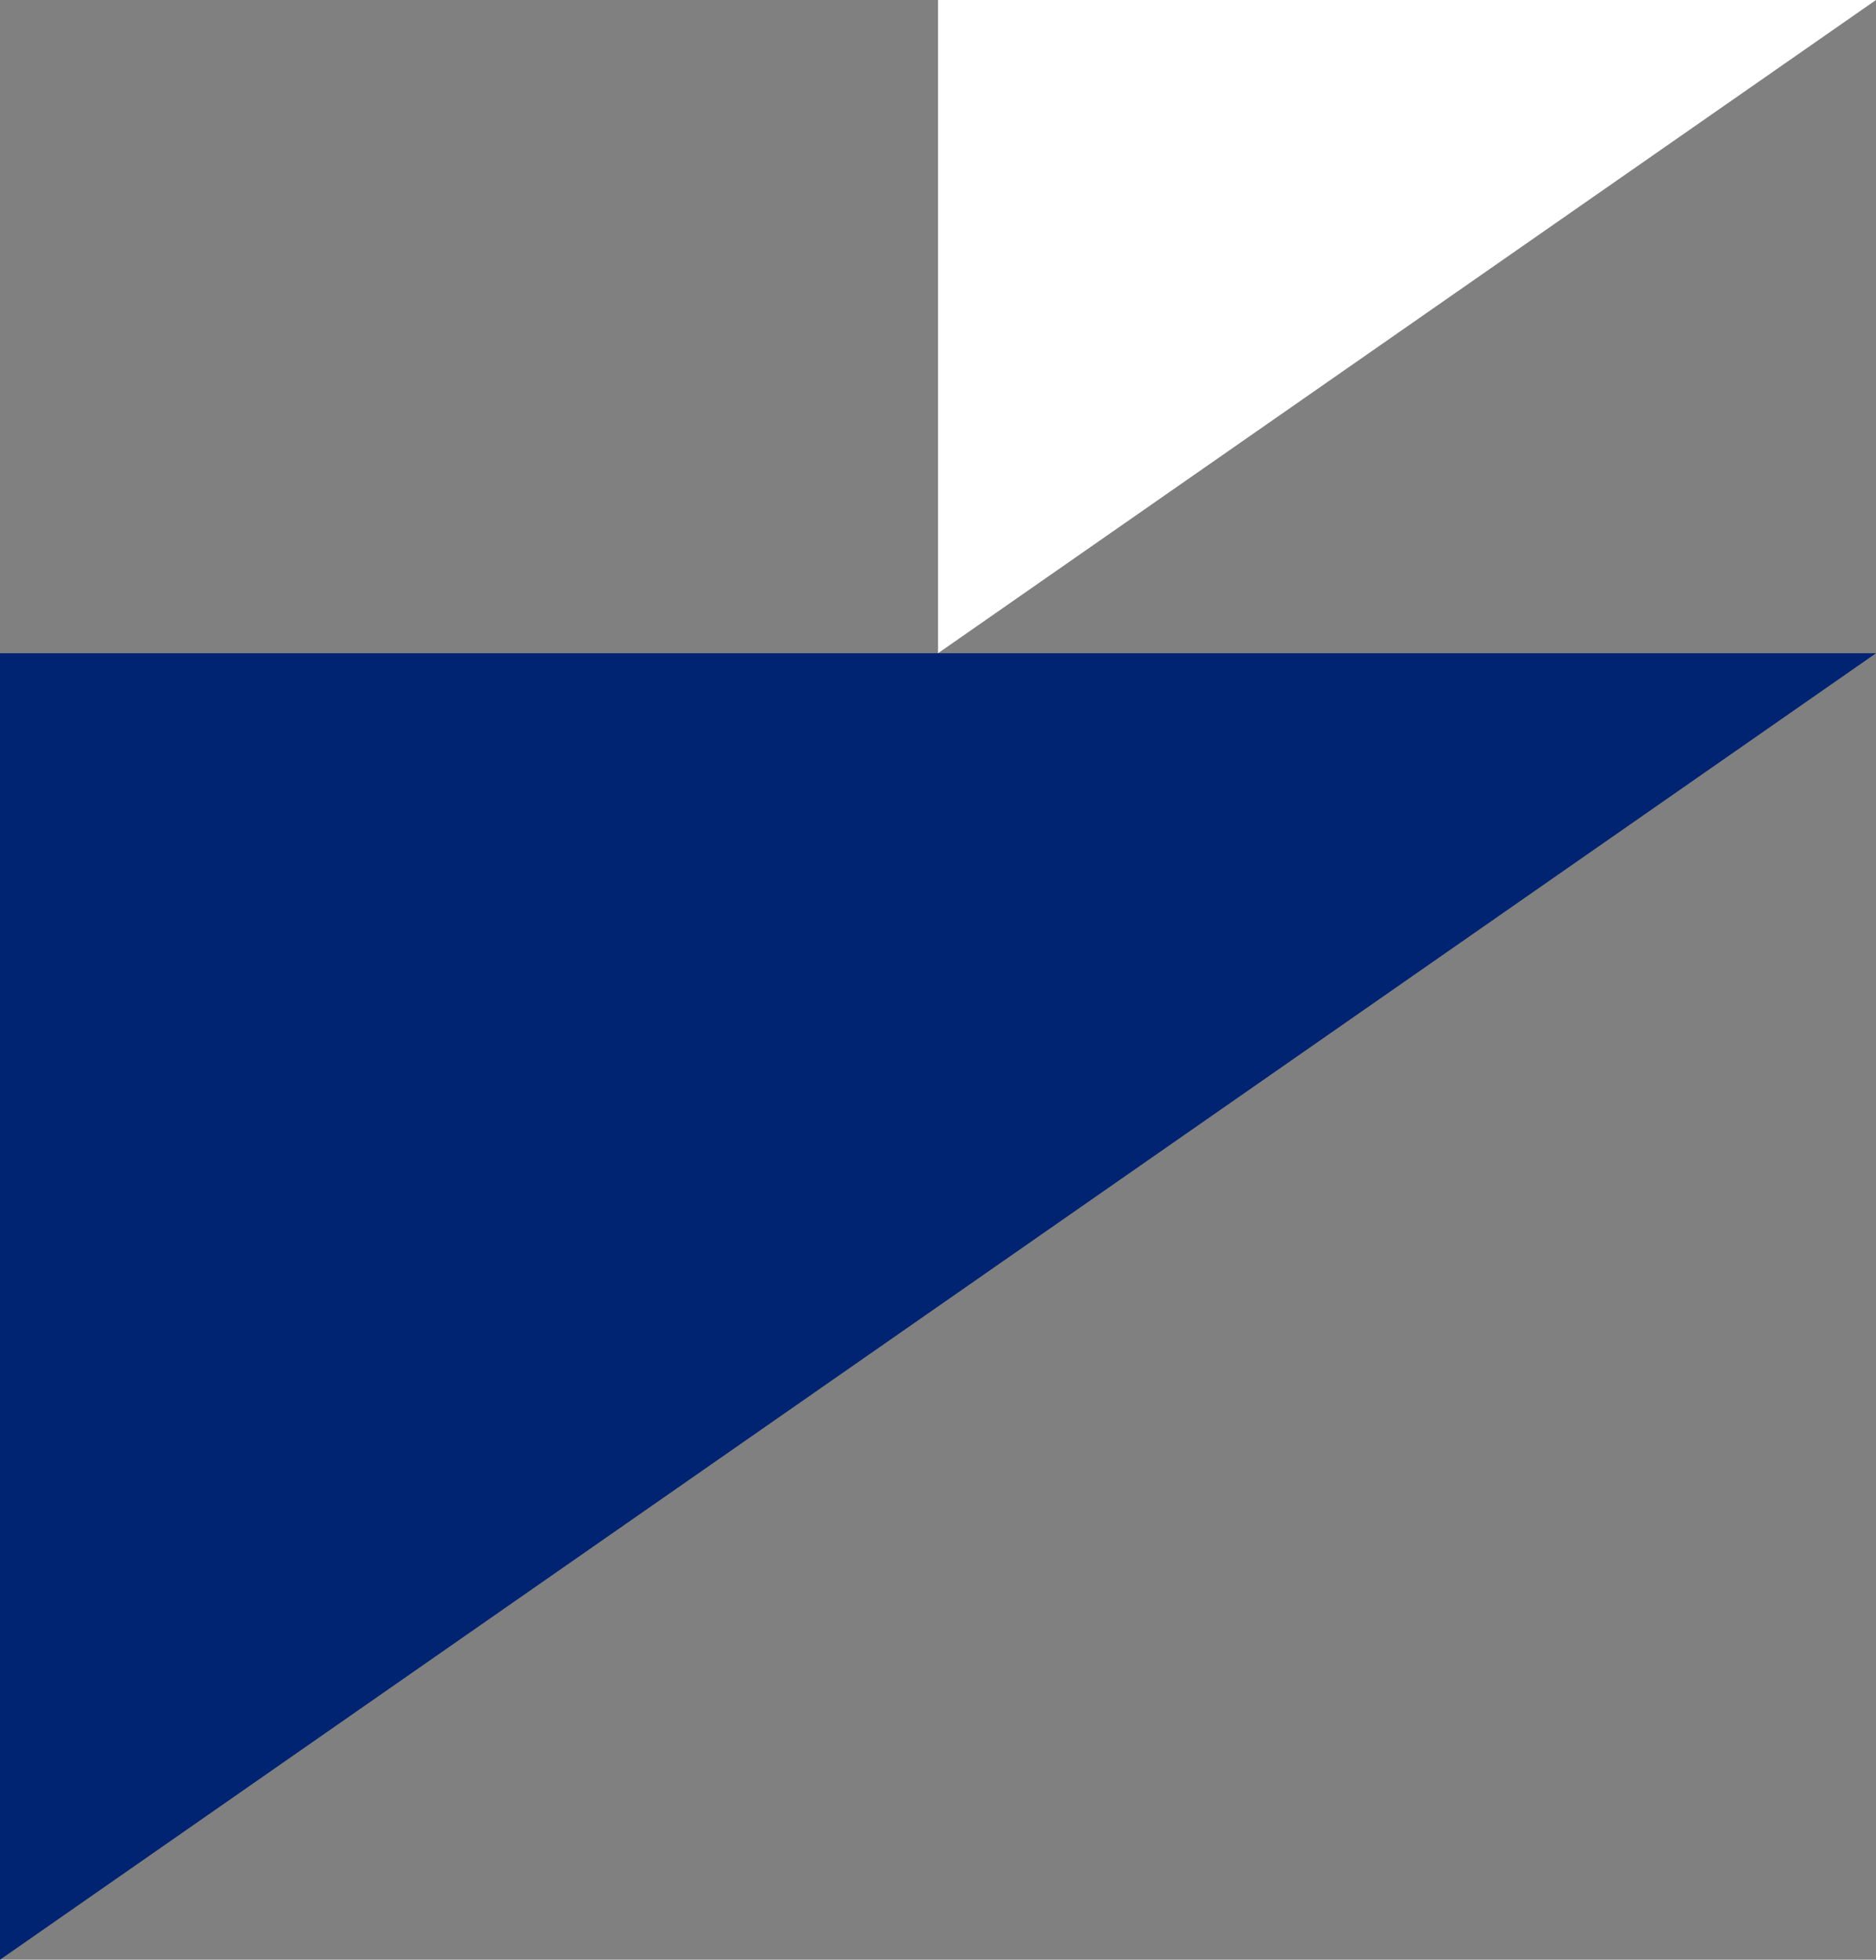 <?xml version="1.0" encoding="UTF-8"?>
<svg xmlns="http://www.w3.org/2000/svg" width="222.109" height="231.938" viewBox="0 0 222.109 231.938">
  <rect x="0" y="0" width="222.109" height="231.938" fill="#808080" stroke="none"/>
  <g id="edu-triangles-bottom-left" transform="translate(-1067.224 -482.046)">
    <path id="Path_487" data-name="Path 487" d="M111.055,0,0,77.313H111.055Z" transform="translate(1289.332 559.359) rotate(180)" fill="#fff"></path>
    <path id="Path_482" data-name="Path 482" d="M222.109,0,0,154.625H222.109Z" transform="translate(1289.333 713.984) rotate(180)" fill="#002372"></path>
  </g>
</svg>
